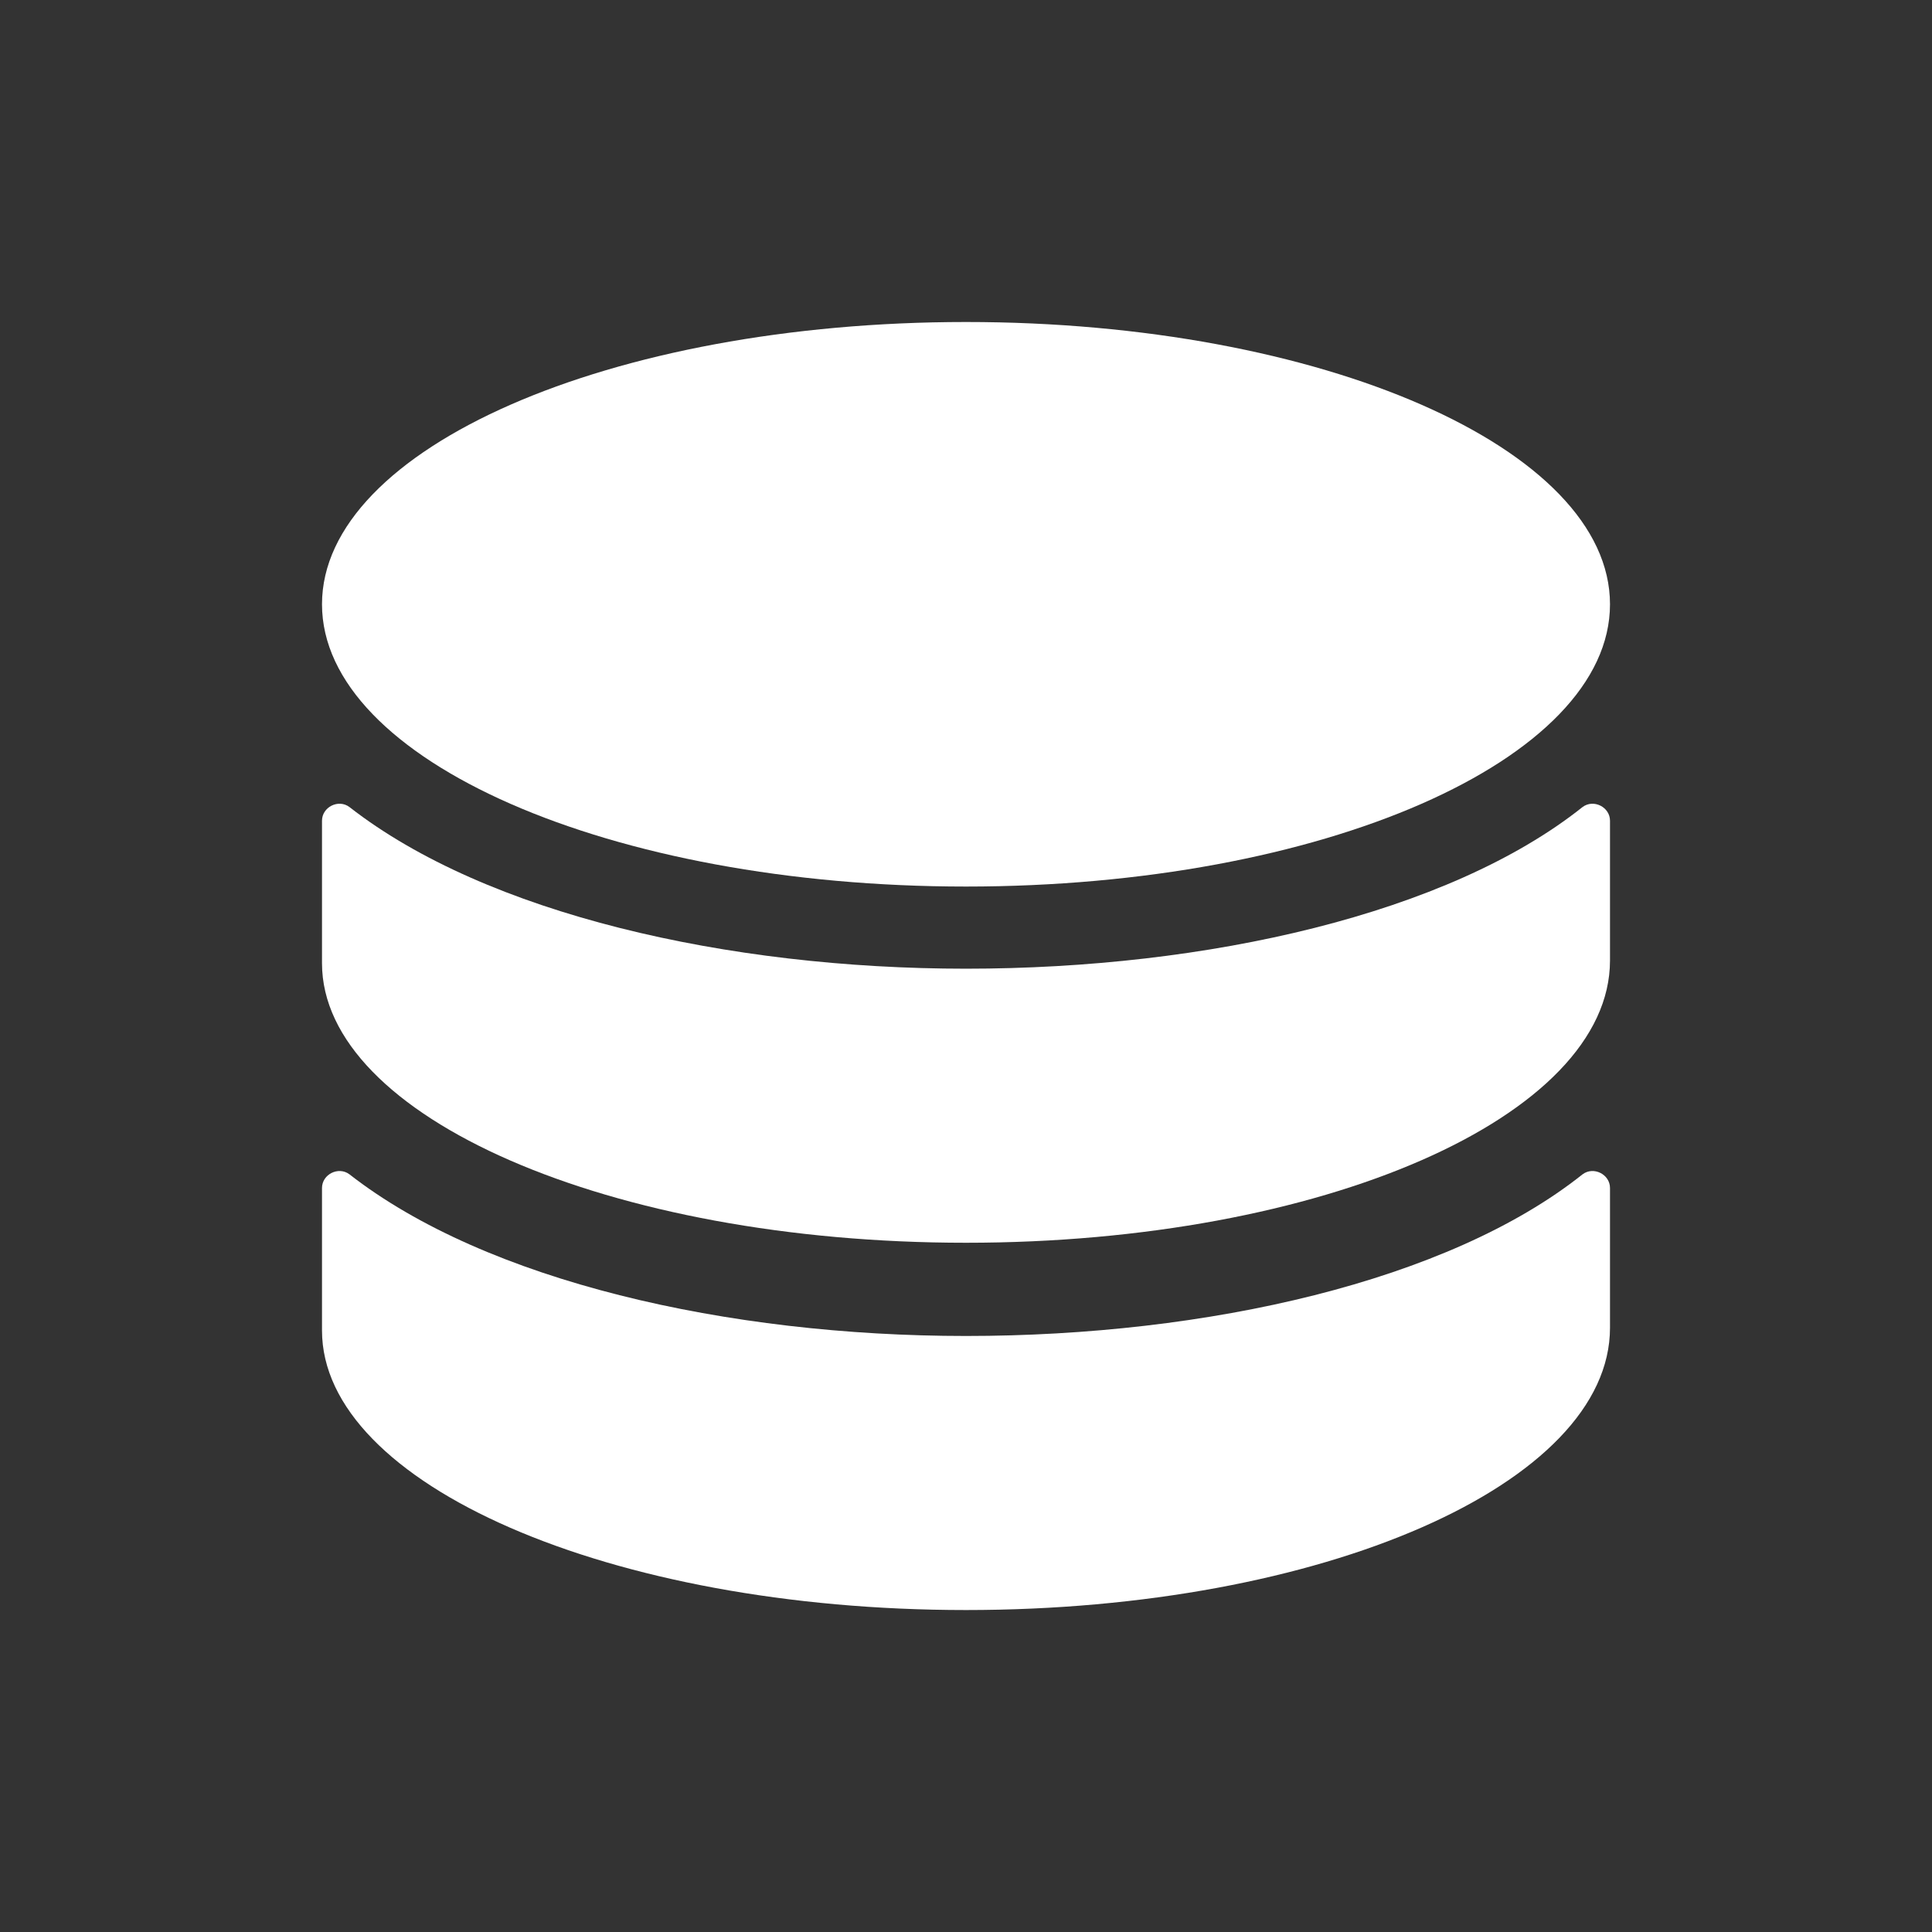 <?xml version="1.0" encoding="UTF-8"?>
<svg xmlns="http://www.w3.org/2000/svg" width="48" height="48" viewBox="0 0 48 48" fill="none">
  <rect x="0" y="0" width="48" height="48" fill="#333333" stroke="none"/>
  <path d="M40 23.659V20.391C40 20.05 39.592 19.846 39.319 20.05C35.983 22.706 29.991 24.067 24 24.067C18.077 24.067 12.085 22.706 8.681 20.05C8.409 19.846 8 20.05 8 20.391V23.659C8 23.727 8 23.795 8 23.931C8 27.744 15.149 30.876 24 30.876C32.851 30.876 40 27.744 40 23.863C40 23.795 40 23.727 40 23.659Z" fill="white"></path>
  <path d="M40 32.784V29.516C40 29.175 39.592 28.971 39.319 29.175C35.983 31.831 29.991 33.192 24 33.192C18.077 33.192 12.085 31.831 8.681 29.175C8.409 28.971 8 29.175 8 29.516V32.784C8 32.852 8 32.92 8 33.056C8 36.869 15.149 40.001 24 40.001C32.851 40.001 40 36.869 40 32.988C40 32.92 40 32.852 40 32.784Z" fill="white"></path>
  <path d="M24 22.026C32.837 22.026 40 18.886 40 15.013C40 11.14 32.837 8 24 8C15.163 8 8 11.14 8 15.013C8 18.886 15.163 22.026 24 22.026Z" fill="white"></path>
</svg>
